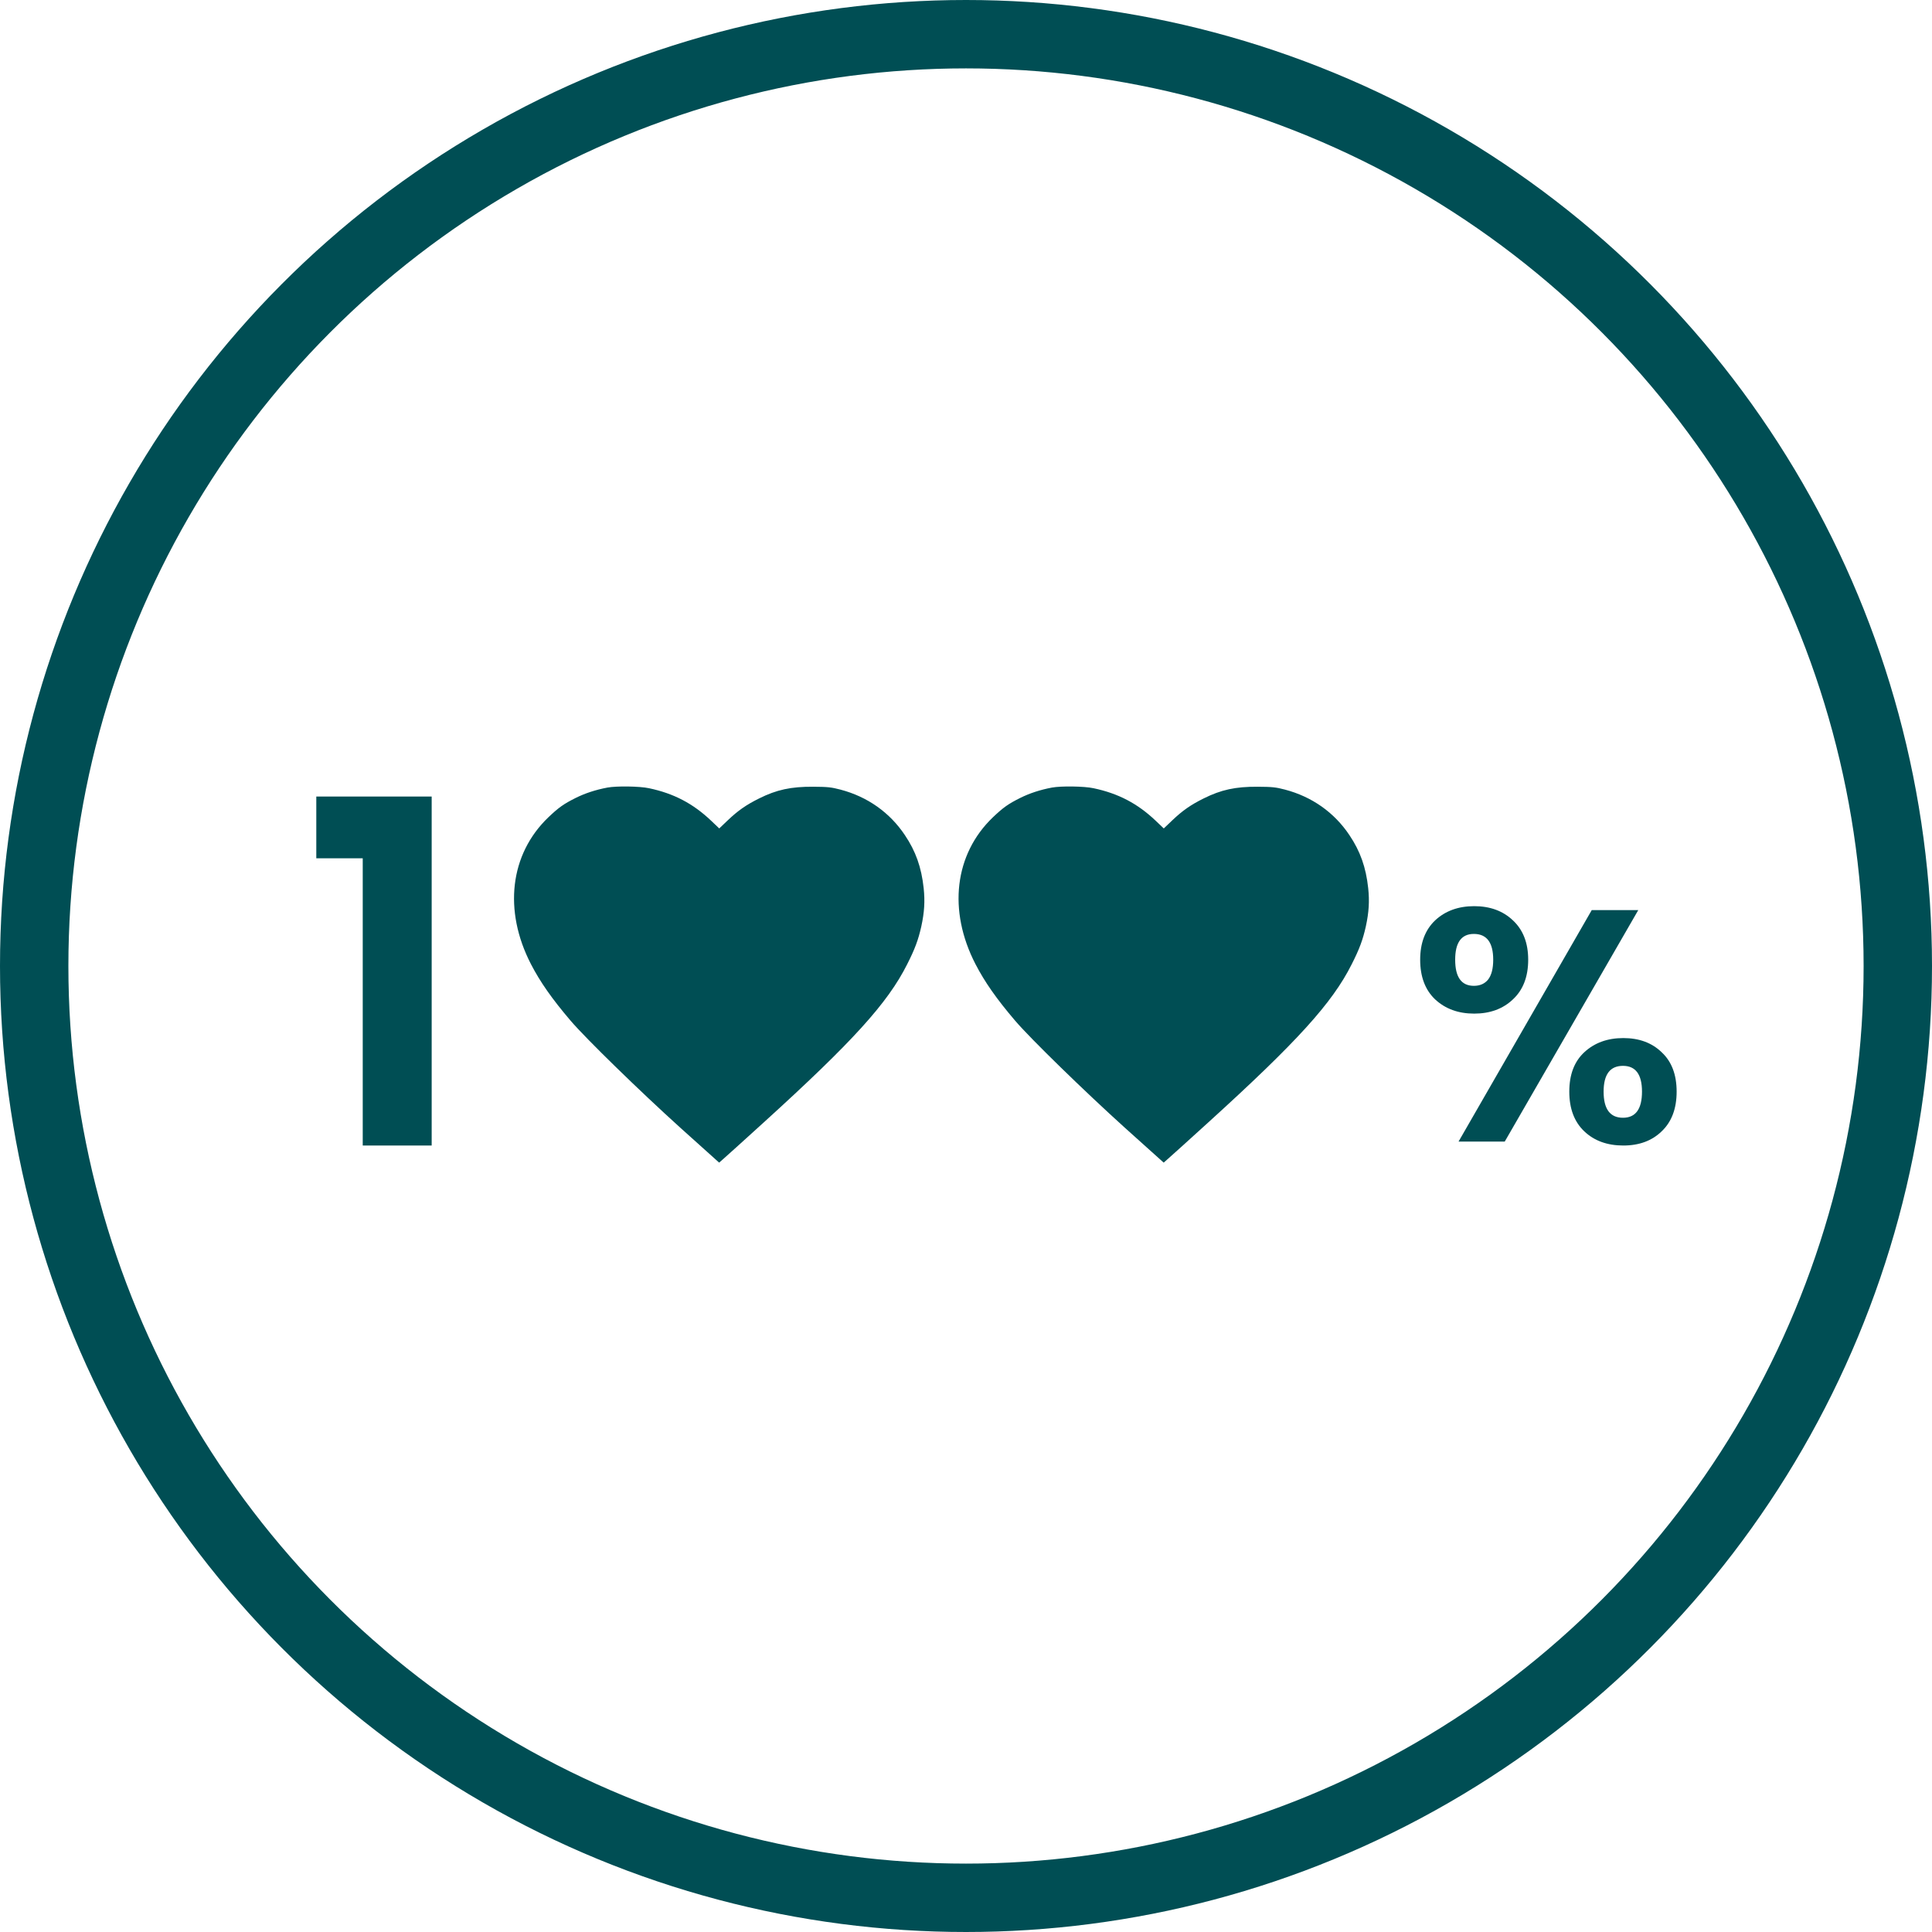 <svg xmlns="http://www.w3.org/2000/svg" fill="none" viewBox="0 0 113 113" height="113" width="113">
<circle stroke-width="4" stroke="#004E54" r="54.5" cy="56.5" cx="56.5"></circle>
<path fill="#004E54" d="M18.5 50.2V46.588H25.248V67H21.216V50.2H18.5Z"></path>
<path fill="#004E54" d="M83.064 56.133C83.064 55.153 83.356 54.386 83.939 53.831C84.535 53.277 85.296 53 86.223 53C87.15 53 87.906 53.277 88.488 53.831C89.084 54.386 89.382 55.153 89.382 56.133C89.382 57.125 89.084 57.899 88.488 58.453C87.906 59.007 87.15 59.285 86.223 59.285C85.296 59.285 84.535 59.007 83.939 58.453C83.356 57.899 83.064 57.125 83.064 56.133ZM95.819 53.232L88.011 66.768H85.309L93.098 53.232H95.819ZM86.204 54.624C85.475 54.624 85.111 55.127 85.111 56.133C85.111 57.151 85.475 57.66 86.204 57.66C86.561 57.66 86.839 57.538 87.038 57.293C87.237 57.035 87.336 56.648 87.336 56.133C87.336 55.127 86.959 54.624 86.204 54.624ZM91.786 63.848C91.786 62.855 92.078 62.088 92.66 61.547C93.257 60.993 94.018 60.715 94.945 60.715C95.872 60.715 96.621 60.993 97.19 61.547C97.773 62.088 98.064 62.855 98.064 63.848C98.064 64.841 97.773 65.614 97.19 66.168C96.621 66.723 95.872 67 94.945 67C94.005 67 93.243 66.723 92.66 66.168C92.078 65.614 91.786 64.841 91.786 63.848ZM94.925 62.34C94.17 62.34 93.793 62.843 93.793 63.848C93.793 64.867 94.17 65.376 94.925 65.376C95.667 65.376 96.038 64.867 96.038 63.848C96.038 62.843 95.667 62.34 94.925 62.34Z"></path>
<path fill="#004E54" d="M35.526 46.064C34.836 46.195 34.227 46.394 33.663 46.674C32.966 47.023 32.678 47.228 32.069 47.807C29.824 49.96 29.435 53.252 31.053 56.388C31.593 57.434 32.295 58.435 33.374 59.699C34.265 60.744 37.426 63.824 39.803 65.971L42.062 68L42.281 67.807C42.407 67.701 43.479 66.731 44.671 65.648C49.865 60.931 51.922 58.666 53.058 56.401C53.516 55.498 53.71 54.969 53.886 54.185C54.068 53.351 54.105 52.704 54.024 51.945C53.892 50.725 53.559 49.786 52.926 48.846C52.041 47.52 50.737 46.599 49.156 46.183C48.61 46.039 48.403 46.021 47.556 46.015C46.264 46.008 45.424 46.189 44.401 46.699C43.649 47.072 43.166 47.408 42.57 47.975L42.068 48.454L41.597 48.006C40.537 46.998 39.408 46.407 37.959 46.102C37.42 45.983 36.052 45.965 35.526 46.064Z"></path>
<path fill="#004E54" d="M61.526 46.064C60.836 46.195 60.227 46.394 59.663 46.674C58.966 47.023 58.678 47.228 58.069 47.807C55.824 49.96 55.435 53.252 57.053 56.388C57.593 57.434 58.295 58.435 59.374 59.699C60.265 60.744 63.426 63.824 65.803 65.971L68.062 68L68.281 67.807C68.407 67.701 69.479 66.731 70.671 65.648C75.865 60.931 77.922 58.666 79.058 56.401C79.516 55.498 79.71 54.969 79.886 54.185C80.067 53.351 80.105 52.704 80.024 51.945C79.892 50.725 79.559 49.786 78.926 48.846C78.041 47.52 76.737 46.599 75.156 46.183C74.61 46.039 74.403 46.021 73.556 46.015C72.264 46.008 71.424 46.189 70.401 46.699C69.649 47.072 69.166 47.408 68.57 47.975L68.068 48.454L67.597 48.006C66.537 46.998 65.408 46.407 63.959 46.102C63.42 45.983 62.052 45.965 61.526 46.064Z"></path>
</svg>
